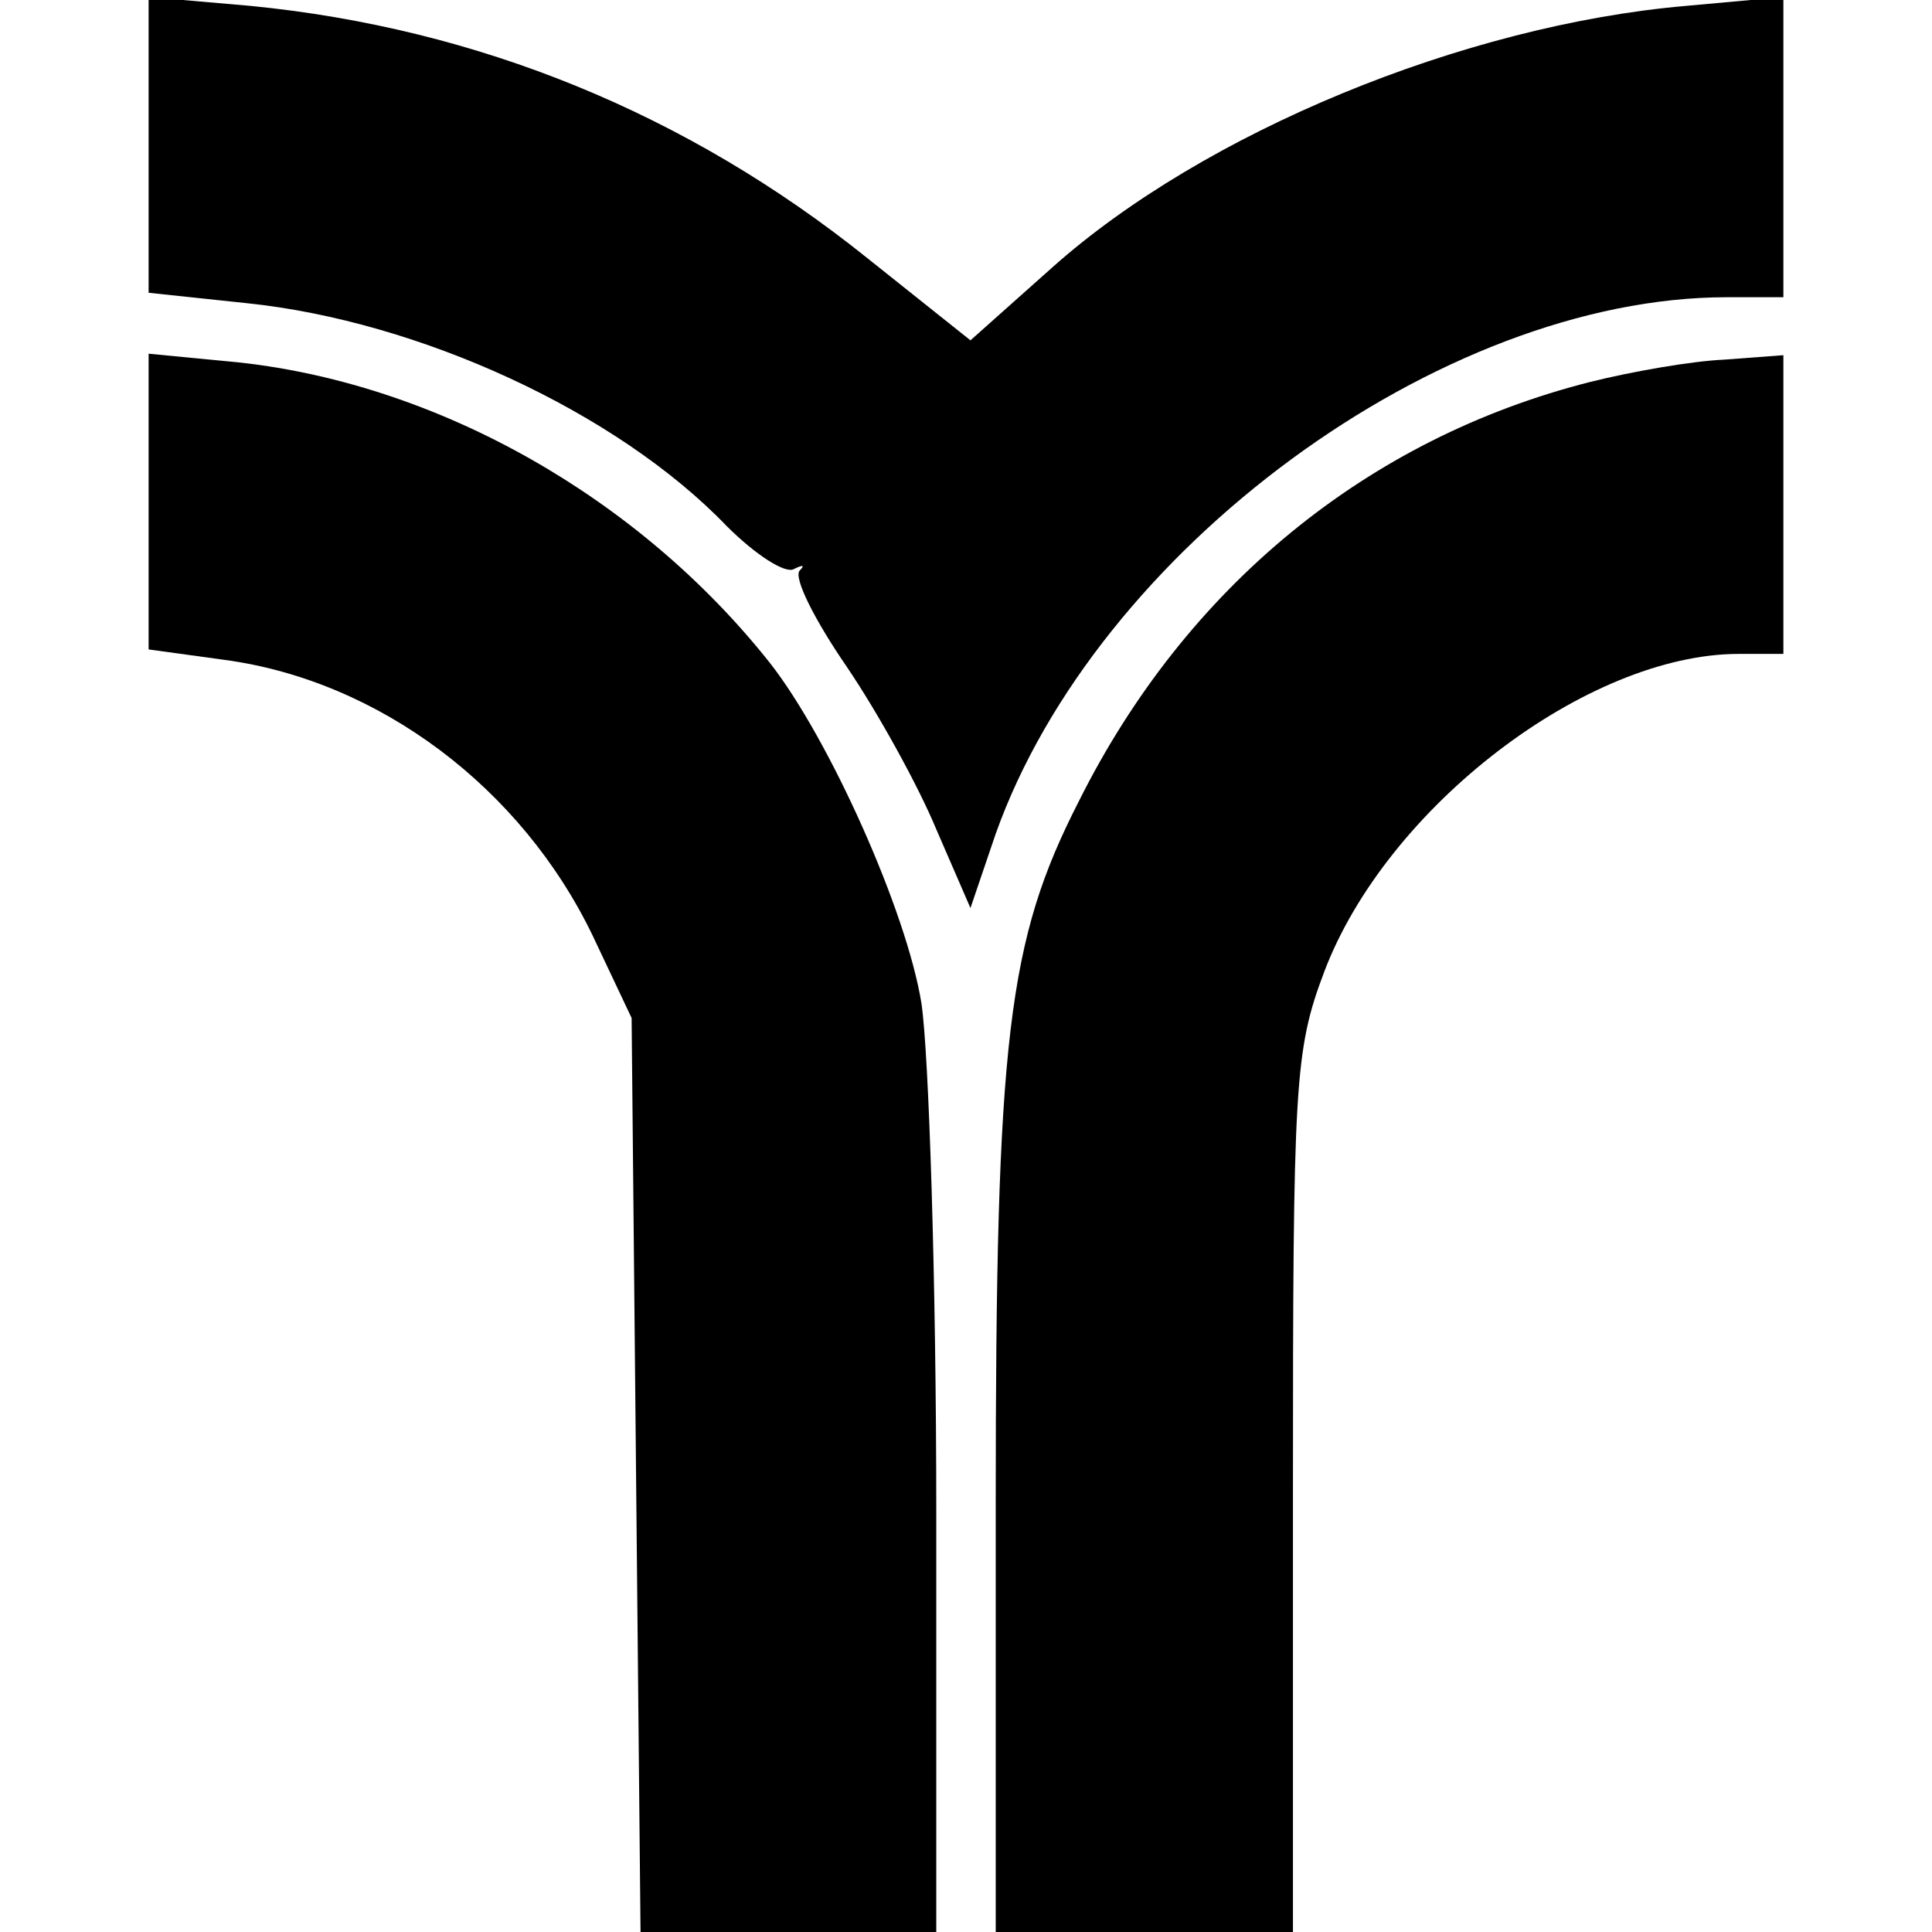 <?xml version="1.0" standalone="no"?>
<!DOCTYPE svg PUBLIC "-//W3C//DTD SVG 20010904//EN"
 "http://www.w3.org/TR/2001/REC-SVG-20010904/DTD/svg10.dtd">
<svg version="1.0" xmlns="http://www.w3.org/2000/svg"
 width="130pt" height="130pt" viewBox="0 0 130 130"
 preserveAspectRatio="xMidYMid meet">
<g transform="translate(0,130) scale(0.1,-0.1)"
fill="#000000" stroke="none">
<path d="M100 1203 l0 -100 66 -7 c116 -12 249 -73 323 -150 19 -19 39 -32 45
-29 6 3 8 3 4 -1 -4 -5 10 -33 32 -65 21 -31 48 -80 60 -109 l23 -53 17 50
c68 191 299 361 492 361 l38 0 0 101 0 101 -66 -6 c-149 -13 -324 -85 -426
-176 l-55 -49 -69 55 c-122 98 -263 155 -415 170 l-69 6 0 -99z"/>
<path d="M100 962 l0 -99 51 -7 c104 -14 200 -86 248 -186 l26 -55 3 -308 3
-307 99 0 100 0 0 283 c0 155 -5 309 -10 342 -10 62 -62 178 -102 229 -88 111
-222 187 -356 202 l-62 6 0 -100z"/>
<path d="M1070 1043 c-150 -38 -272 -138 -344 -282 -48 -94 -56 -159 -56 -473
l0 -288 100 0 100 0 0 295 c0 276 1 298 21 351 42 111 177 214 279 214 l30 0
0 100 0 101 -40 -3 c-22 -1 -62 -8 -90 -15z"/>
</g>
</svg>
